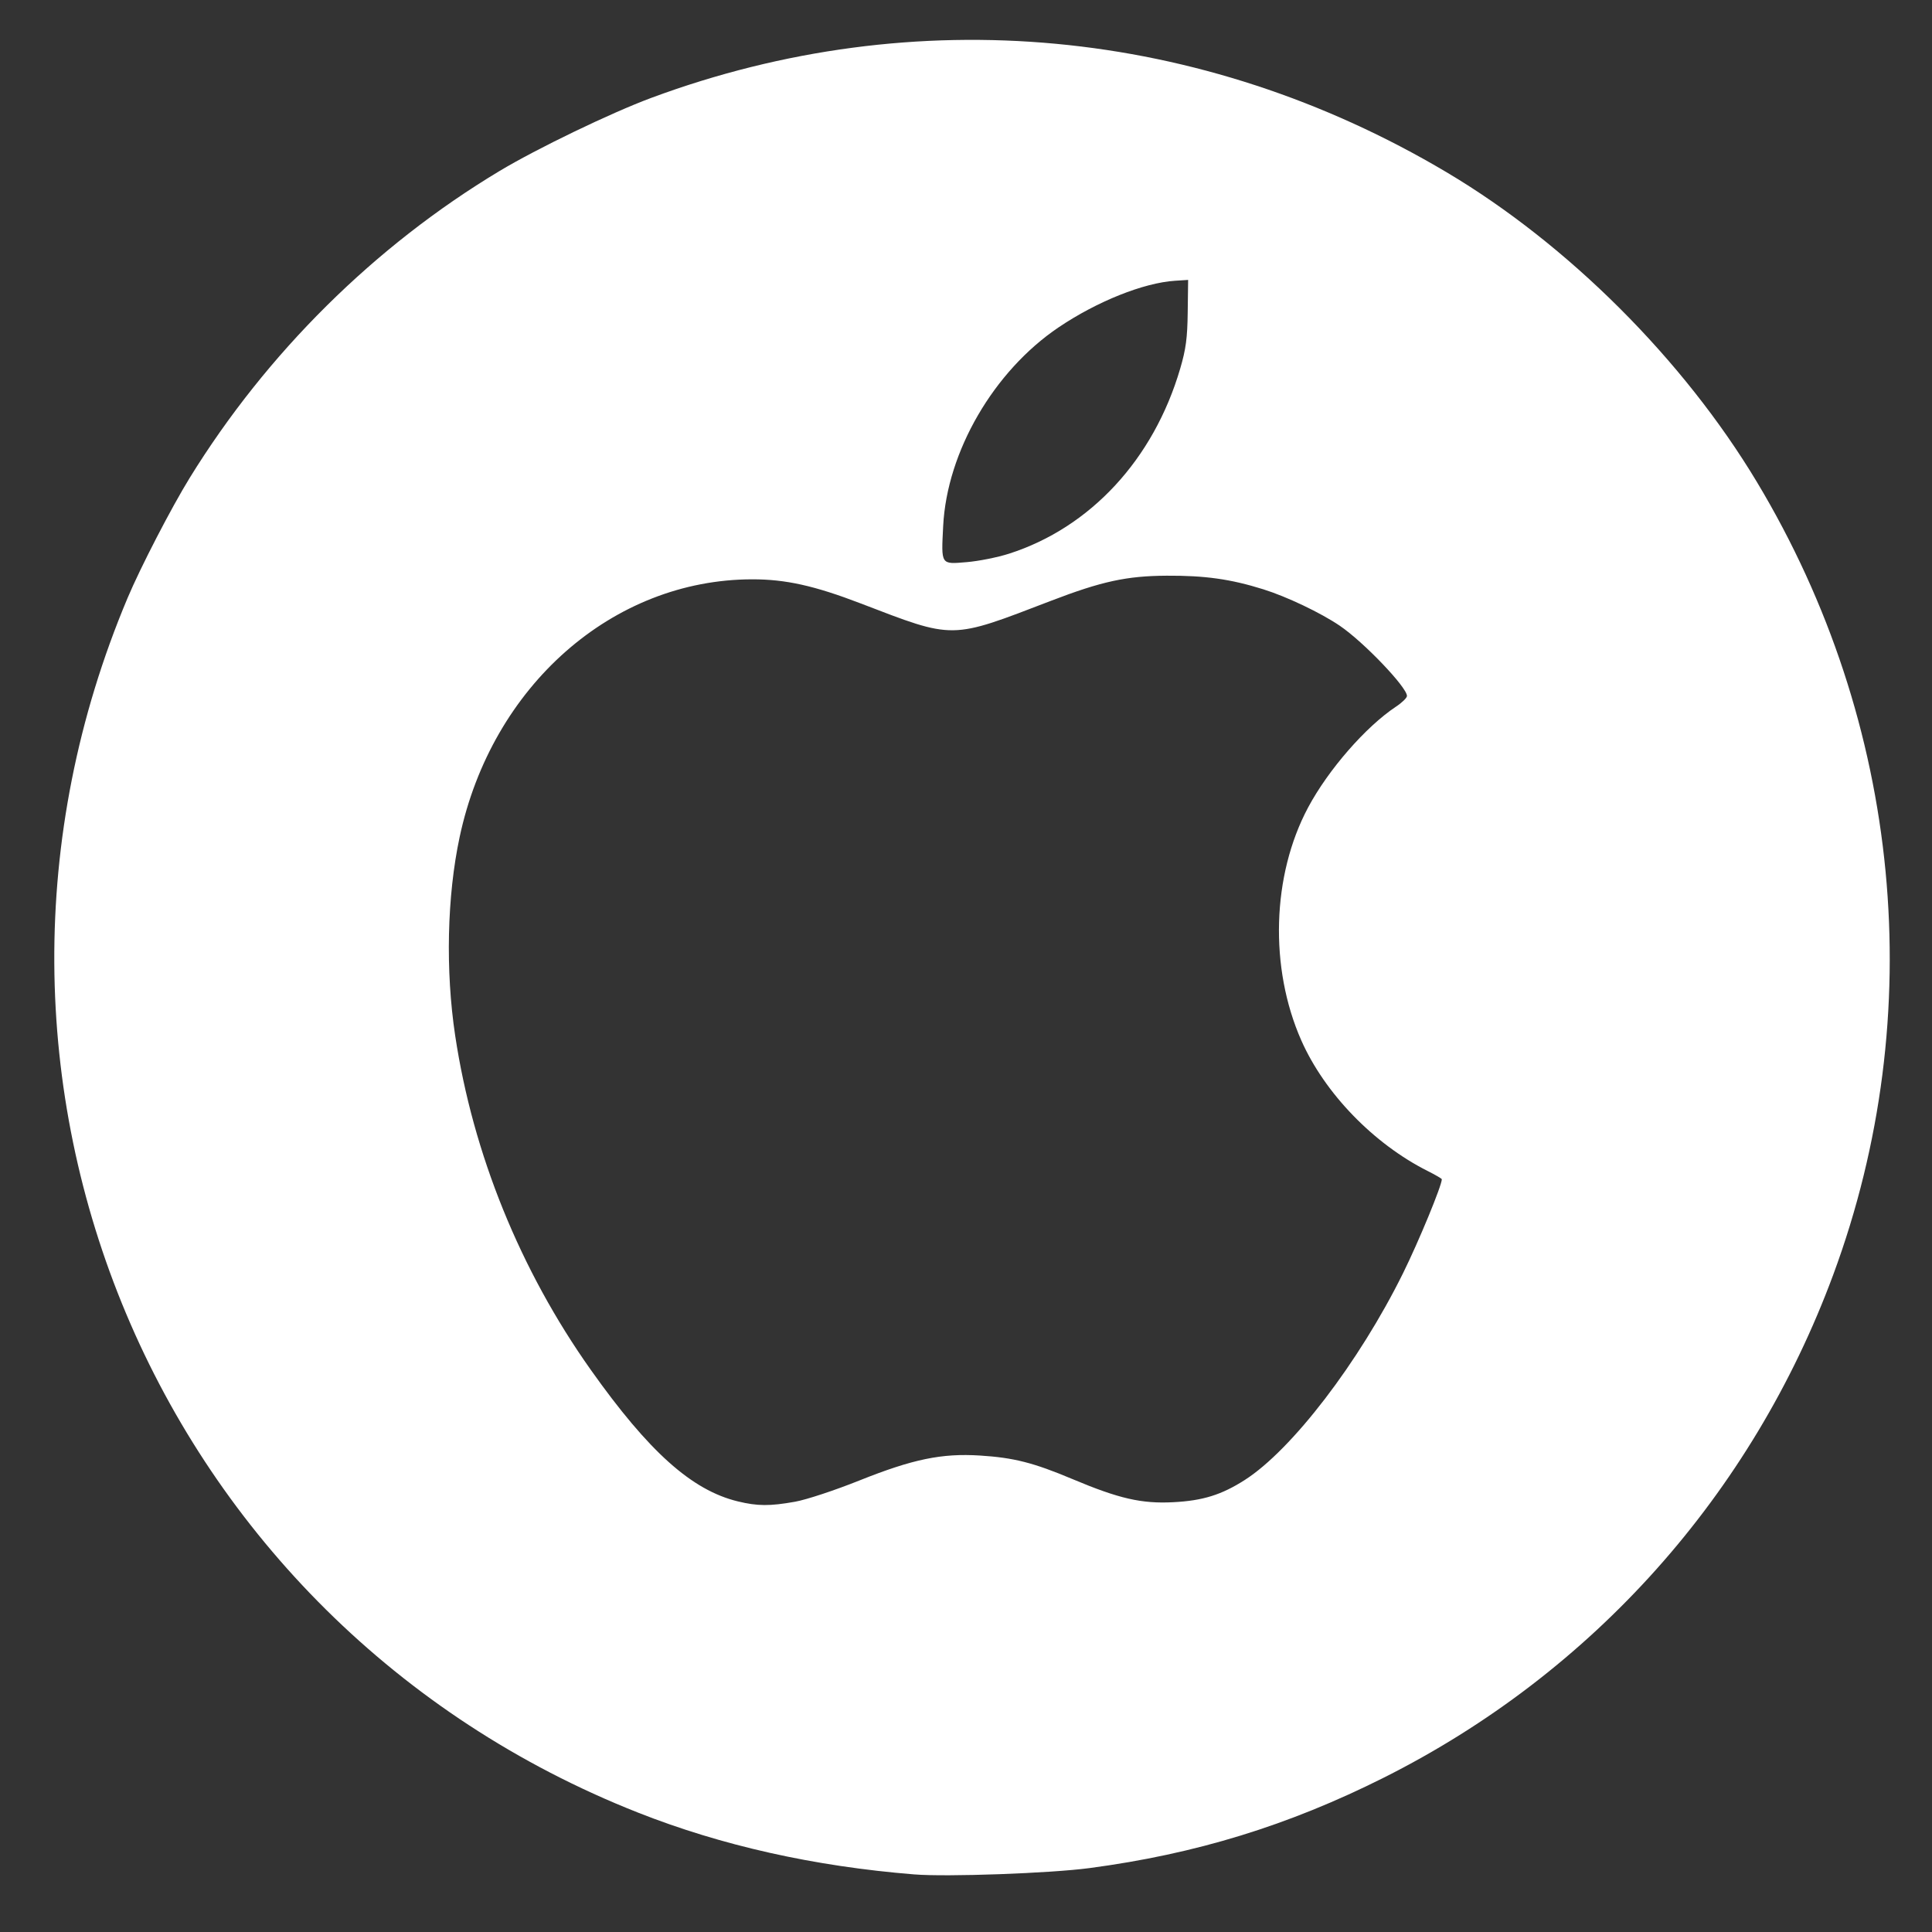 <?xml version="1.0" encoding="UTF-8" standalone="no"?>
<!-- Created with Inkscape (http://www.inkscape.org/) -->

<svg
   width="120"
   height="120"
   viewBox="0 0 120 120"
   version="1.1"
   id="svg5"
   inkscape:version="1.1.2 (b8e25be833, 2022-02-05)"
   sodipodi:docname="AppleMusic.svg"
   xmlns:inkscape="http://www.inkscape.org/namespaces/inkscape"
   xmlns:sodipodi="http://sodipodi.sourceforge.net/DTD/sodipodi-0.dtd"
   xmlns="http://www.w3.org/2000/svg"
   xmlns:svg="http://www.w3.org/2000/svg">
  <rect x="0" y="0" width="120" height="120" fill="#333333" stroke="none"/>
  <sodipodi:namedview
     id="namedview7"
     pagecolor="#ffffff"
     bordercolor="#666666"
     borderopacity="1.0"
     inkscape:pageshadow="2"
     inkscape:pageopacity="0.0"
     inkscape:pagecheckerboard="0"
     inkscape:document-units="px"
     showgrid="false"
     inkscape:zoom="3.5375"
     inkscape:cx="32.367491"
     inkscape:cy="42.402827"
     inkscape:window-width="1920"
     inkscape:window-height="1009"
     inkscape:window-x="-8"
     inkscape:window-y="-8"
     inkscape:window-maximized="1"
     inkscape:current-layer="layer1" />
  <defs
     id="defs2" />
  <g
     inkscape:label="Ebene 1"
     inkscape:groupmode="layer"
     id="layer1">
    <path
       style="fill:#ffffff;stroke-width:0.167"
       d="M 56.787,116.423 C 50.564,115.921 44.831,114.638 39.628,112.584 9.625,100.739 -4.603,66.888 7.922,37.147 c 0.803,-1.907 2.728,-5.629 3.864,-7.47 4.786,-7.757 11.497,-14.404 19.237,-19.053 2.322,-1.395 6.936,-3.619 9.422,-4.542 16.388,-6.083 34.186,-4.42 49.403,4.616 7.538,4.476 14.714,11.64 19.282,19.249 8.986,14.97 10.725,33.042 4.737,49.224 -5.055,13.661 -14.949,24.734 -27.913,31.24 -5.931,2.977 -11.686,4.745 -18.288,5.62 -2.451,0.325 -8.853,0.555 -10.878,0.392 z M 49.378,93.276 c 0.709,-0.126 2.464,-0.706 4.002,-1.321 3.32,-1.328 5.116,-1.699 7.492,-1.549 2.098,0.133 3.321,0.444 5.74,1.462 2.892,1.217 4.292,1.538 6.259,1.437 1.835,-0.094 2.996,-0.455 4.442,-1.379 2.929,-1.872 7.101,-7.321 9.829,-12.838 0.983,-1.989 2.412,-5.45 2.412,-5.842 0,-0.04 -0.394,-0.27 -0.876,-0.512 C 85.323,71.049 82.278,67.904 80.827,64.623 78.831,60.108 78.998,54.37 81.248,50.155 c 1.253,-2.348 3.59,-5.027 5.467,-6.269 0.37,-0.245 0.674,-0.542 0.674,-0.659 0,-0.541 -2.686,-3.349 -4.169,-4.358 -1.175,-0.8 -3.292,-1.809 -4.753,-2.266 -2.027,-0.634 -3.619,-0.859 -6.003,-0.845 -2.483,0.014 -4.034,0.35 -7.171,1.554 -6.309,2.421 -5.971,2.416 -11.84,0.166 -2.869,-1.1 -4.66,-1.498 -6.734,-1.495 -8.667,0.011 -16.169,6.62 -18.17,16.007 -0.784,3.676 -0.887,8.28 -0.276,12.34 1.104,7.339 4.039,14.571 8.42,20.751 3.613,5.097 6.277,7.48 9.134,8.173 1.223,0.297 1.988,0.301 3.552,0.022 z M 62.671,34.391 c 5.061,-1.624 8.987,-5.869 10.635,-11.502 0.355,-1.212 0.444,-1.885 0.465,-3.502 l 0.026,-2.001 -0.808,0.052 c -1.954,0.125 -4.849,1.283 -7.236,2.893 -4.031,2.72 -6.937,7.722 -7.171,12.342 -0.123,2.439 -0.163,2.378 1.466,2.242 0.734,-0.061 1.915,-0.297 2.623,-0.524 z"
       id="path854"
       sodipodi:nodetypes="sssssssssssssssssssscsssssssssssssssssscsssss" />
  </g>
</svg>
